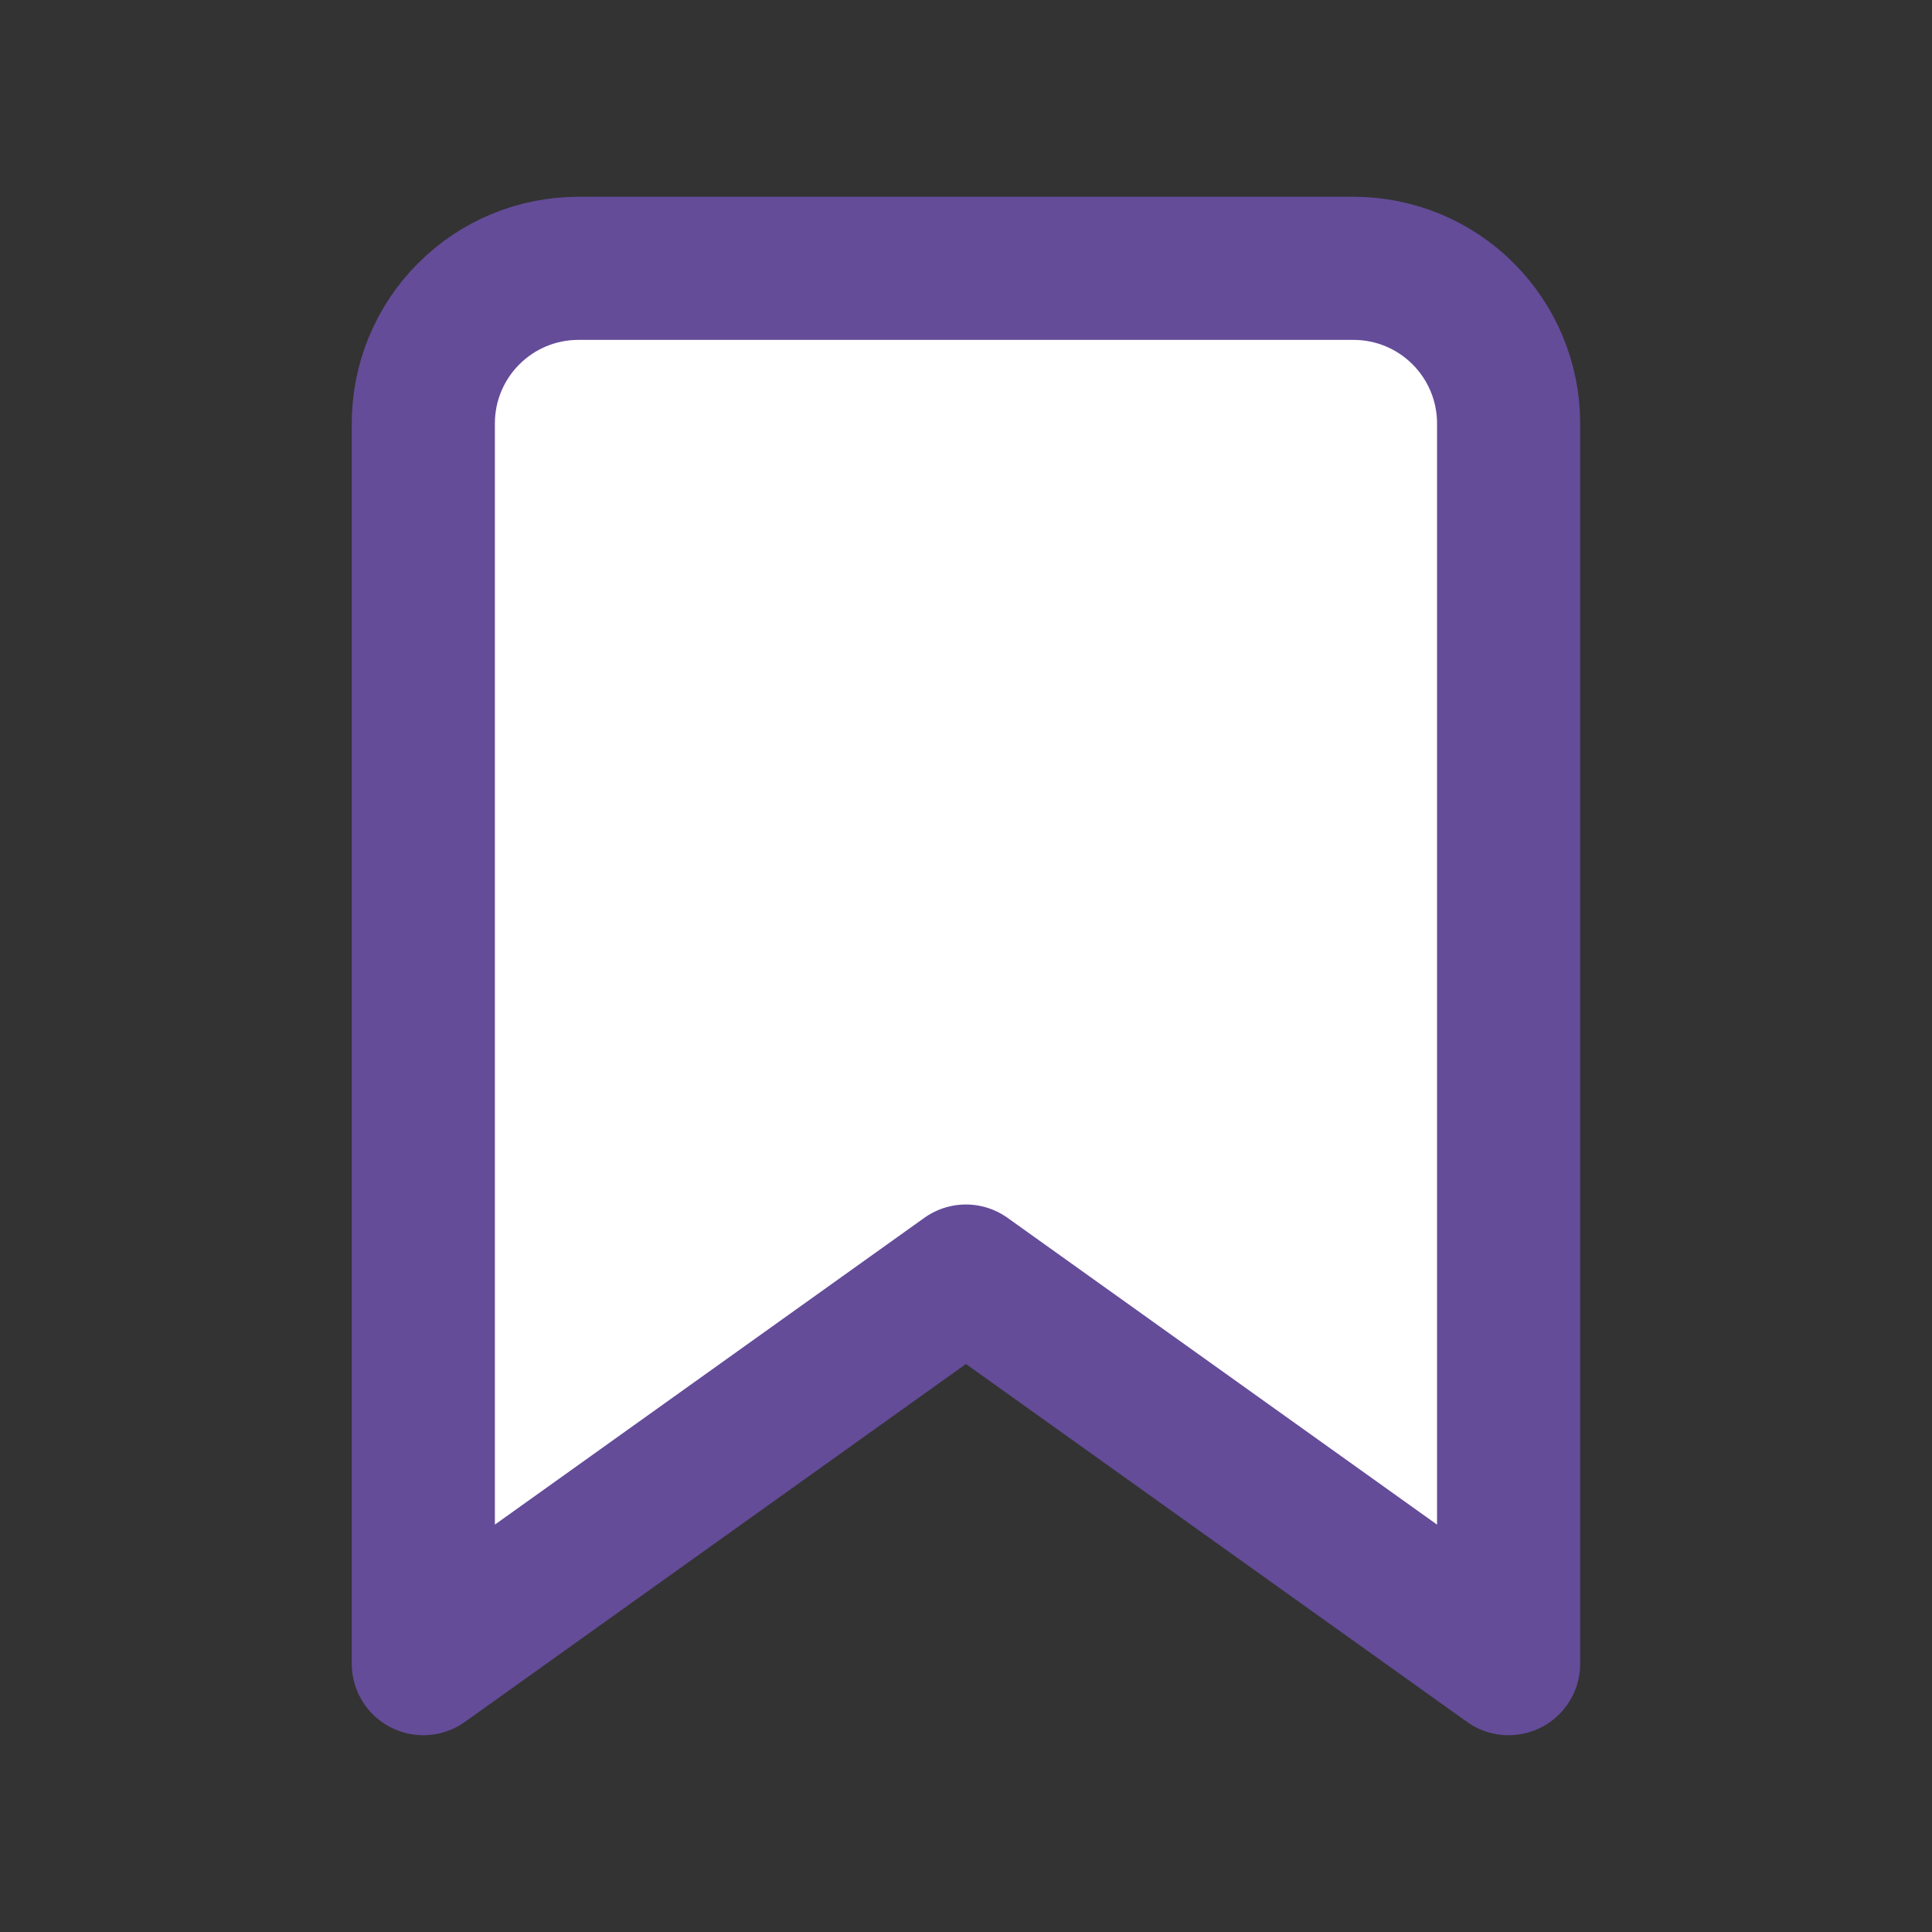 <svg id="SvgjsSvg1021" width="288" height="288" xmlns="http://www.w3.org/2000/svg" version="1.1" xmlns:xlink="http://www.w3.org/1999/xlink" xmlns:svgjs="http://svgjs.com/svgjs"><rect width="100%" height="100%" fill="#333333" stroke="none"/><defs id="SvgjsDefs1022"></defs><g id="SvgjsG1023"><svg xmlns="http://www.w3.org/2000/svg" width="288" height="288" fill="none" viewBox="0 0 26 27"><path stroke="#644c99" stroke-linecap="round" stroke-linejoin="round" stroke-width="2" d="M20.583 23.25L12.999 17.833L5.416 23.25V5.917C5.416 5.342 5.644 4.791 6.051 4.385C6.457 3.978 7.008 3.75 7.583 3.75H18.416C18.991 3.75 19.542 3.978 19.948 4.385C20.354 4.791 20.583 5.342 20.583 5.917V23.25Z" fill="#ffffff" class="color000 svgShape colorStroke3E8CFF svgStroke"></path></svg></g></svg>